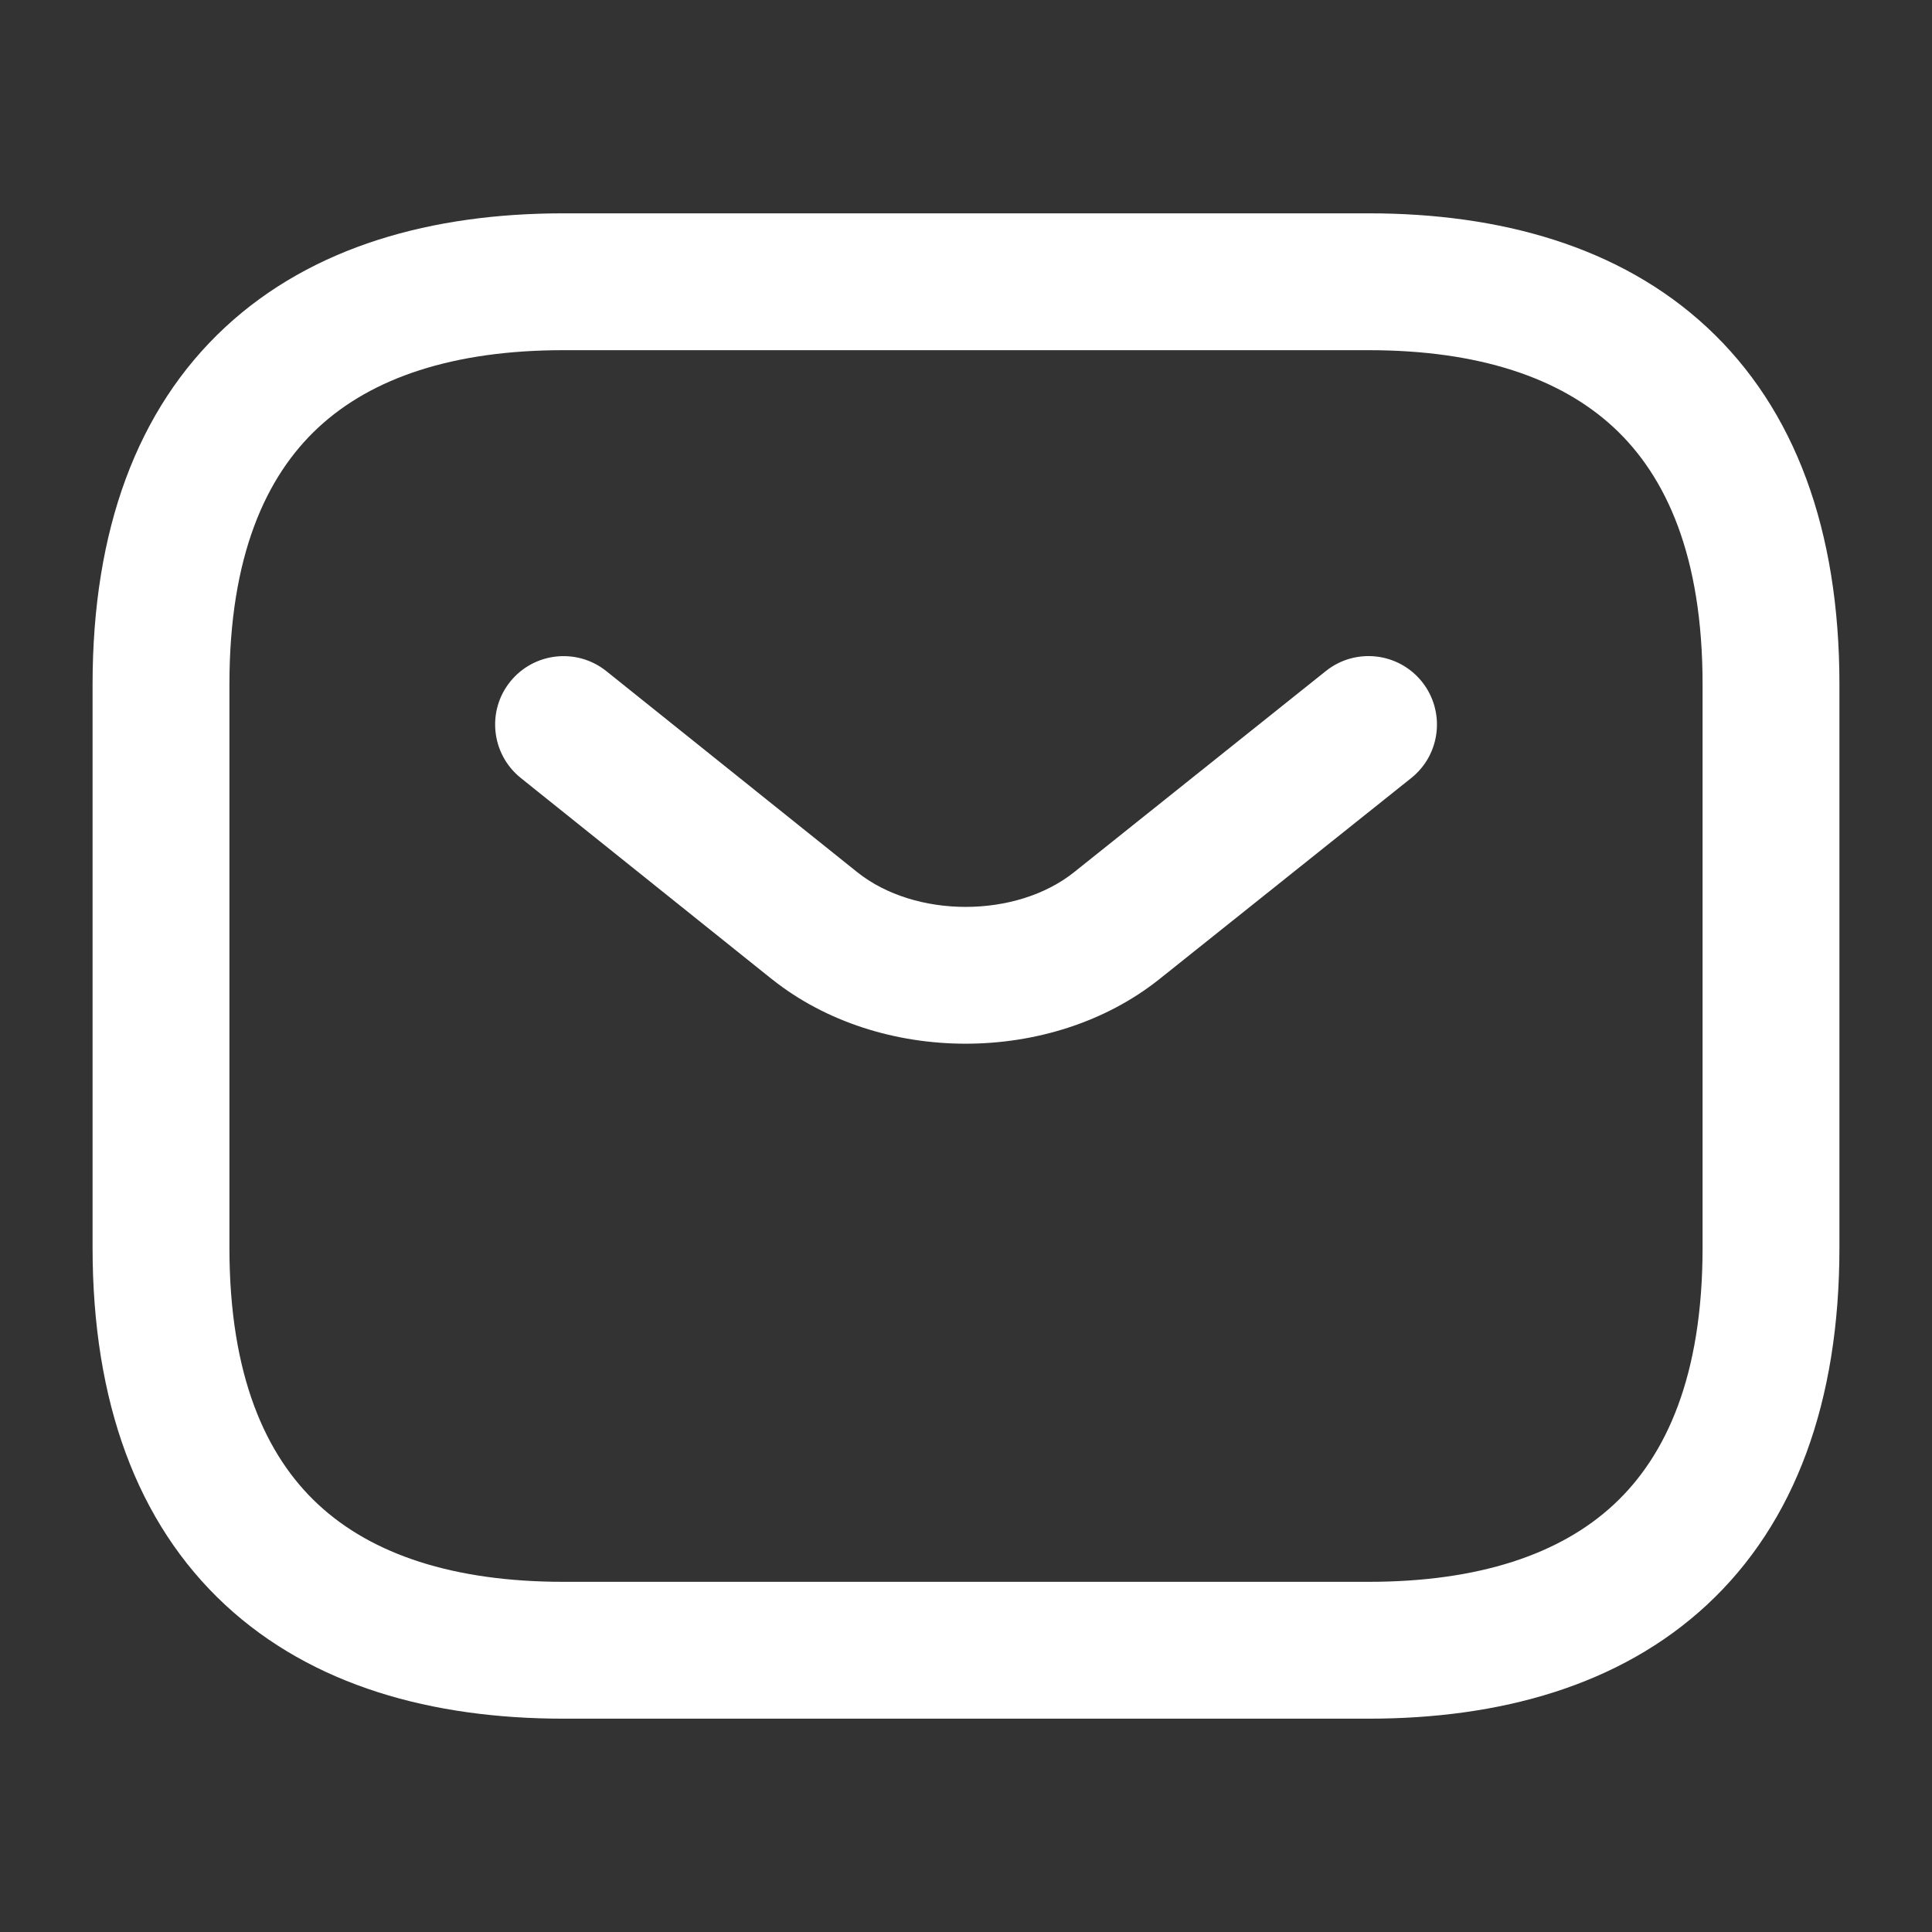 <svg width="24" height="24" viewBox="0 0 24 24" fill="none" xmlns="http://www.w3.org/2000/svg">
<rect x="0" y="0" width="24" height="24" fill="#333333" stroke="none"/>
<path fill-rule="evenodd" clip-rule="evenodd" d="M3.954 5.311C3.3 5.918 2.85 6.912 2.85 8.5V15.5C2.85 17.088 3.3 18.083 3.954 18.69C4.619 19.308 5.631 19.65 7 19.65H17C18.37 19.65 19.382 19.308 20.047 18.69C20.701 18.083 21.15 17.088 21.15 15.5V8.5C21.15 6.912 20.701 5.918 20.047 5.311C19.382 4.693 18.37 4.35 17 4.35H7C5.631 4.35 4.619 4.693 3.954 5.311ZM2.797 4.065C3.882 3.058 5.37 2.65 7 2.65H17C18.631 2.65 20.119 3.058 21.204 4.065C22.3 5.083 22.85 6.588 22.85 8.5V15.5C22.85 17.412 22.3 18.918 21.204 19.936C20.119 20.943 18.631 21.35 17 21.35H7C5.37 21.35 3.882 20.943 2.797 19.936C1.701 18.918 1.15 17.412 1.15 15.5V8.5C1.15 6.588 1.701 5.083 2.797 4.065Z" fill="white"/>
<path fill-rule="evenodd" clip-rule="evenodd" d="M17.665 8.47C17.957 8.837 17.898 9.372 17.531 9.665L14.4 12.165C13.06 13.232 10.931 13.232 9.591 12.165L9.589 12.164L6.469 9.664C6.103 9.37 6.044 8.835 6.337 8.469C6.631 8.103 7.166 8.044 7.532 8.337L10.651 10.836C11.371 11.409 12.621 11.409 13.341 10.836C13.34 10.836 13.341 10.836 13.341 10.836L16.47 8.336C16.837 8.043 17.372 8.103 17.665 8.47Z" fill="white"/>
</svg>
